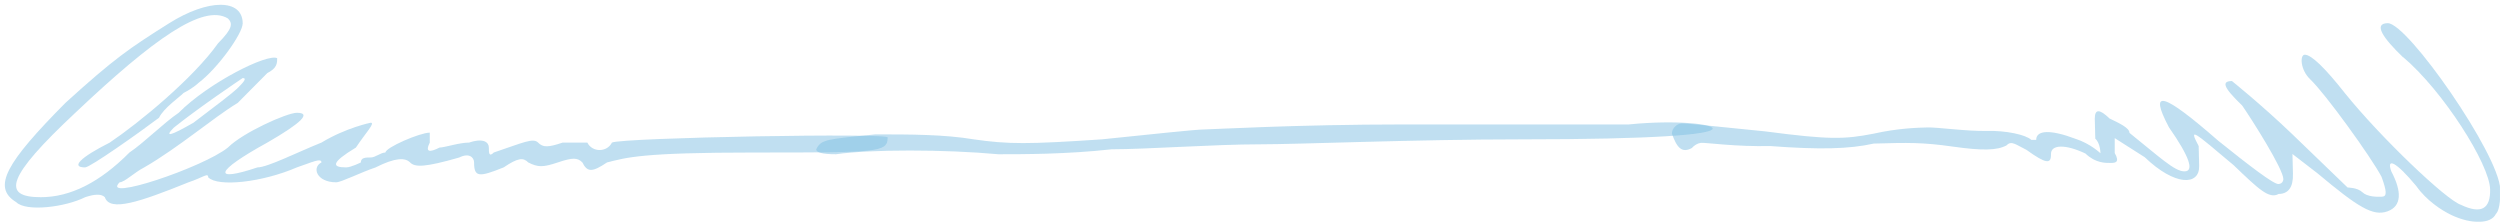 <svg width="507" height="45" viewBox="0 0 507 45" fill="none" xmlns="http://www.w3.org/2000/svg">
<g opacity="0.55" clip-path="url(#clip0_1420_1751)">
<path d="M169.527 31.282C176.516 30.275 191.492 30.275 202.475 31.282C207.467 31.282 216.453 31.282 225.438 30.275C232.427 30.275 246.405 29.268 255.391 29.268C263.379 29.268 287.341 28.261 308.307 28.261C336.263 28.261 346.247 27.254 347.246 26.247C348.244 25.24 340.257 24.233 330.273 25.24H284.345C263.379 25.24 245.407 26.247 244.408 26.247C242.412 26.247 233.426 27.254 223.442 28.261C208.465 29.268 204.472 29.268 197.483 28.261C191.492 27.254 184.503 27.254 177.514 27.254C167.53 28.261 166.532 28.261 165.533 30.275C165.533 30.946 166.864 31.282 169.527 31.282Z" fill="#198CCD" fill-opacity="0.5"/>
<path d="M180.011 27.908C181.009 26.901 126.096 27.908 124.099 28.915C123.101 30.929 120.105 30.929 119.107 28.915H114.115C111.119 29.922 110.121 29.922 109.123 28.915C108.124 27.908 106.127 28.915 100.137 30.929C99.138 31.936 99.138 30.929 99.138 29.922C99.138 28.915 98.14 27.908 95.145 28.915C93.148 28.915 90.153 29.922 89.154 29.922C87.157 30.929 86.159 30.929 87.157 28.915V26.901C85.16 26.901 78.171 29.922 78.171 30.929C77.173 30.929 76.175 31.936 75.176 31.936C74.178 31.936 73.179 31.936 73.179 32.943C73.179 32.943 71.183 33.949 70.184 33.949C67.189 33.949 67.189 32.943 72.181 29.922C74.178 26.901 76.175 24.888 75.176 24.888C75.176 24.888 70.184 25.895 65.192 28.915C60.2 30.929 54.209 33.949 52.213 33.949C43.227 36.97 43.227 34.956 54.209 28.915C61.198 24.888 63.195 22.874 60.2 22.874C58.203 22.874 49.217 26.901 46.222 29.922C41.23 33.949 20.263 40.998 24.257 36.97C25.255 36.97 27.252 34.956 29.249 33.949C36.238 29.922 43.227 23.881 48.219 20.86L54.209 14.819C56.206 13.812 56.206 12.805 56.206 11.798C54.209 10.791 42.228 16.833 36.238 22.874C33.243 24.888 29.249 28.915 26.254 30.929C20.263 36.97 14.273 39.991 8.282 39.991C0.295 39.991 1.293 35.963 15.271 22.874C31.246 7.771 41.23 0.723 46.222 3.743C47.221 4.75 47.221 5.757 44.225 8.778C39.233 15.826 28.25 24.888 22.26 28.915C16.269 31.936 14.273 33.949 17.268 33.949C18.266 33.949 28.25 26.901 32.244 23.881C33.243 21.867 36.238 19.853 37.236 18.846C39.233 17.84 40.231 16.833 40.231 16.833C44.225 13.812 49.217 6.764 49.217 4.75C49.217 -0.284 42.228 -0.284 34.241 4.75C26.254 9.785 23.258 11.798 13.274 20.86C1.293 32.943 -1.702 37.977 3.29 40.998C5.287 43.011 13.274 42.004 17.268 39.991C19.265 39.319 20.596 39.319 21.262 39.991C22.26 43.011 28.25 40.998 38.235 36.97C41.23 35.963 42.228 34.956 42.228 35.963C44.225 37.977 53.211 36.97 60.2 33.949C63.195 32.943 65.192 31.936 65.192 32.943C63.195 33.949 64.194 36.97 68.187 36.97C69.186 36.97 73.179 34.956 76.175 33.949C80.168 31.936 82.165 31.936 83.164 32.943C84.162 33.949 86.159 33.949 93.148 31.936C95.145 30.929 96.143 31.936 96.143 32.943C96.143 35.963 97.141 35.963 102.134 33.949C105.129 31.936 106.127 31.936 107.126 32.943C109.123 33.949 110.121 33.949 113.116 32.943C116.112 31.936 117.11 31.936 118.108 32.943C119.107 34.956 120.105 34.956 123.1 32.943C127.094 31.936 130.089 30.929 153.053 30.929C178.014 30.929 180.011 30.929 180.011 27.908ZM35.239 25.895C40.231 21.867 49.217 15.826 49.217 15.826C50.216 15.826 49.217 16.833 48.219 17.84C47.221 18.846 43.227 21.867 39.233 24.888C34.574 27.573 33.243 27.908 35.239 25.895Z" fill="#198CCD" fill-opacity="0.5"/>
<path d="M487.374 11.648C483.281 7.721 481.234 4.751 484.229 4.7C488.223 4.6 506.843 31.332 507.043 38.38C507.043 39.387 507.143 42.408 506.144 43.414C505.196 45.428 501.202 45.529 497.159 43.616C495.162 42.659 492.117 40.696 490.02 37.726C485.926 32.792 483.88 31.835 484.978 34.806C487.075 38.783 487.125 41.803 484.179 42.861C481.234 43.918 478.189 42.005 470.002 35.158L464.91 31.231L465.009 35.259C465.076 37.944 464.111 39.303 462.114 39.337C460.167 40.394 458.12 38.431 452.978 33.497C444.841 26.65 443.793 25.643 445.89 29.62L445.99 33.648C446.089 37.675 441.097 37.776 434.957 31.886L428.867 28.009V31.03C429.965 32.993 428.966 33.044 427.968 33.044C426.97 33.044 424.973 33.094 422.926 31.131C418.882 29.218 415.887 29.268 415.937 31.282C415.987 33.295 414.989 33.295 410.945 30.375C408.948 29.419 407.9 28.412 406.951 29.469C405.004 30.527 402.009 30.577 395.969 29.721C389.928 28.865 386.983 28.916 379.994 29.117C375.052 30.224 369.061 30.375 359.027 29.62C352.038 29.771 346.048 28.916 345.049 28.966C345.049 28.966 344.051 28.966 343.102 30.023C341.155 31.08 340.107 30.073 339.059 27.103C339.059 26.096 340.007 25.09 341.006 25.039C342.004 24.989 349.991 25.845 358.029 26.65C371.058 28.362 374.053 28.261 379.994 27.103C384.936 25.996 388.93 25.895 390.927 25.845C392.923 25.794 398.914 26.65 402.908 26.549C406.901 26.449 410.895 27.355 411.943 28.362H412.942C412.942 26.348 415.887 26.247 420.929 28.16C423.924 29.117 425.971 31.08 425.971 31.08C425.971 31.08 425.971 29.067 424.923 28.11L424.823 24.083C424.823 22.069 425.771 22.069 427.818 24.032C429.815 24.989 431.862 25.945 431.862 26.952C437.952 31.835 441.047 34.806 443.044 34.755C445.041 34.705 443.993 31.735 439.849 25.794C435.656 17.84 438.701 18.797 449.883 28.563C455.974 33.447 461.066 37.373 462.064 37.323C463.063 37.273 463.063 36.316 463.063 36.316C463.063 34.302 456.772 24.385 454.726 21.414C450.632 17.488 450.632 16.481 452.629 16.43C452.629 16.43 458.719 21.314 464.86 27.204L476.092 38.028C476.092 38.028 478.089 38.028 479.087 38.984C480.086 39.941 482.082 39.941 483.081 39.89C484.079 39.84 484.079 38.883 482.981 35.863C480.884 31.886 471.599 18.998 468.504 16.078C466.457 14.115 466.407 11.094 467.406 11.094C468.737 11.094 471.466 13.712 475.593 18.948C482.781 27.858 496.11 40.595 499.106 41.552C503.149 43.465 505.096 42.408 504.996 38.38C504.896 33.346 495.511 18.494 487.374 11.598V11.648Z" fill="#198CCD" fill-opacity="0.5"/>
</g>
<defs>
<clipPath id="clip0_1420_1751">
<rect width="506" height="44" fill="white" transform="translate(0.993 0.975)"/>
</clipPath>
</defs>
</svg>
